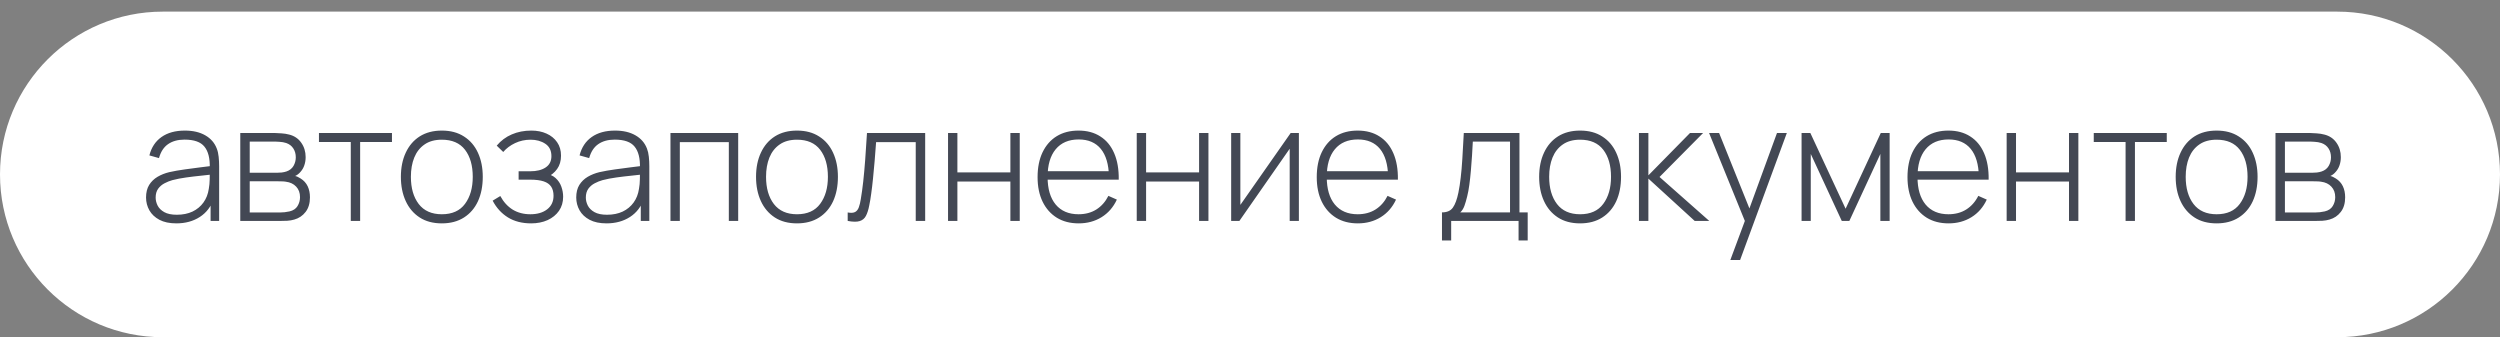 <?xml version="1.0" encoding="UTF-8"?> <svg xmlns="http://www.w3.org/2000/svg" width="215" height="29" viewBox="0 0 215 29" fill="none"><rect x="0" y="0" width="215" height="29" fill="#808080" stroke="none"/><path d="M0 15C0 7.268 6.268 1 14 1H201C208.732 1 215 7.268 215 15V15C215 22.732 208.732 29 201 29H14C6.268 29 0 22.732 0 15V15Z" fill="white"></path><path d="M15.164 19.21C14.581 19.21 14.095 19.107 13.708 18.902C13.325 18.697 13.038 18.426 12.847 18.09C12.656 17.749 12.56 17.381 12.56 16.984C12.56 16.555 12.649 16.195 12.826 15.906C13.008 15.617 13.248 15.383 13.547 15.206C13.85 15.029 14.184 14.896 14.548 14.807C14.963 14.714 15.411 14.634 15.892 14.569C16.373 14.499 16.83 14.438 17.264 14.387C17.703 14.336 18.06 14.291 18.335 14.254L18.041 14.429C18.06 13.612 17.906 13.006 17.579 12.609C17.257 12.208 16.688 12.007 15.871 12.007C15.297 12.007 14.823 12.138 14.45 12.399C14.081 12.656 13.822 13.055 13.673 13.596L12.847 13.365C13.02 12.679 13.367 12.152 13.89 11.783C14.413 11.414 15.082 11.23 15.899 11.23C16.594 11.23 17.178 11.365 17.649 11.636C18.125 11.907 18.456 12.287 18.643 12.777C18.722 12.978 18.776 13.213 18.804 13.484C18.832 13.75 18.846 14.018 18.846 14.289V19H18.111V17.012L18.384 17.082C18.155 17.763 17.756 18.288 17.187 18.657C16.618 19.026 15.943 19.21 15.164 19.21ZM15.206 18.468C15.719 18.468 16.17 18.377 16.557 18.195C16.944 18.008 17.257 17.749 17.495 17.418C17.738 17.082 17.892 16.688 17.957 16.235C18.004 15.983 18.029 15.71 18.034 15.416C18.039 15.122 18.041 14.905 18.041 14.765L18.391 14.989C18.088 15.026 17.724 15.066 17.299 15.108C16.879 15.15 16.45 15.201 16.011 15.262C15.572 15.323 15.176 15.4 14.821 15.493C14.602 15.554 14.38 15.642 14.156 15.759C13.937 15.871 13.752 16.027 13.603 16.228C13.458 16.429 13.386 16.683 13.386 16.991C13.386 17.22 13.442 17.448 13.554 17.677C13.671 17.906 13.862 18.095 14.128 18.244C14.394 18.393 14.753 18.468 15.206 18.468ZM20.664 19V11.44H23.667C23.797 11.44 23.977 11.449 24.206 11.468C24.439 11.482 24.661 11.517 24.871 11.573C25.314 11.685 25.659 11.918 25.907 12.273C26.159 12.628 26.285 13.041 26.285 13.512C26.285 13.764 26.247 13.997 26.173 14.212C26.103 14.422 25.995 14.609 25.851 14.772C25.785 14.851 25.711 14.924 25.627 14.989C25.543 15.05 25.461 15.099 25.382 15.136C25.522 15.164 25.68 15.236 25.858 15.353C26.128 15.521 26.329 15.743 26.46 16.018C26.59 16.293 26.656 16.611 26.656 16.97C26.656 17.488 26.53 17.908 26.278 18.23C26.03 18.552 25.708 18.769 25.312 18.881C25.12 18.937 24.917 18.972 24.703 18.986C24.488 18.995 24.292 19 24.115 19H20.664ZM21.476 18.272H24.094C24.192 18.272 24.32 18.265 24.479 18.251C24.637 18.232 24.777 18.209 24.899 18.181C25.216 18.106 25.445 17.955 25.585 17.726C25.729 17.493 25.802 17.236 25.802 16.956C25.802 16.587 25.692 16.286 25.473 16.053C25.253 15.815 24.955 15.673 24.577 15.626C24.469 15.607 24.355 15.598 24.234 15.598C24.117 15.593 24.007 15.591 23.905 15.591H21.476V18.272ZM21.476 14.856H23.828C23.94 14.856 24.073 14.849 24.227 14.835C24.381 14.816 24.518 14.786 24.64 14.744C24.91 14.651 25.111 14.492 25.242 14.268C25.372 14.039 25.438 13.794 25.438 13.533C25.438 13.239 25.368 12.985 25.228 12.77C25.088 12.551 24.885 12.394 24.619 12.301C24.432 12.24 24.236 12.205 24.031 12.196C23.83 12.182 23.704 12.175 23.653 12.175H21.476V14.856ZM30.167 19V12.21H27.43V11.44H33.709V12.21H30.972V19H30.167ZM37.997 19.21C37.246 19.21 36.609 19.04 36.086 18.699C35.563 18.358 35.164 17.887 34.889 17.285C34.614 16.683 34.476 15.99 34.476 15.206C34.476 14.417 34.616 13.724 34.896 13.127C35.176 12.525 35.577 12.058 36.1 11.727C36.627 11.396 37.26 11.23 37.997 11.23C38.748 11.23 39.385 11.4 39.908 11.741C40.435 12.077 40.834 12.544 41.105 13.141C41.38 13.738 41.518 14.427 41.518 15.206C41.518 16.004 41.38 16.704 41.105 17.306C40.83 17.903 40.428 18.37 39.901 18.706C39.374 19.042 38.739 19.21 37.997 19.21ZM37.997 18.426C38.888 18.426 39.553 18.127 39.992 17.53C40.435 16.933 40.657 16.158 40.657 15.206C40.657 14.235 40.435 13.461 39.992 12.882C39.549 12.303 38.884 12.014 37.997 12.014C37.395 12.014 36.898 12.152 36.506 12.427C36.114 12.698 35.82 13.073 35.624 13.554C35.433 14.03 35.337 14.581 35.337 15.206C35.337 16.177 35.561 16.956 36.009 17.544C36.462 18.132 37.124 18.426 37.997 18.426ZM45.679 19.21C44.904 19.21 44.239 19.04 43.684 18.699C43.128 18.354 42.69 17.873 42.368 17.257L43.026 16.858C43.301 17.367 43.656 17.756 44.09 18.027C44.528 18.293 45.035 18.426 45.609 18.426C46.206 18.426 46.687 18.286 47.051 18.006C47.419 17.721 47.604 17.332 47.604 16.837C47.604 16.52 47.536 16.258 47.401 16.053C47.265 15.848 47.051 15.696 46.757 15.598C46.463 15.5 46.08 15.451 45.609 15.451H44.601V14.73H45.602C46.157 14.73 46.598 14.62 46.925 14.401C47.256 14.182 47.422 13.857 47.422 13.428C47.422 12.952 47.247 12.597 46.897 12.364C46.547 12.131 46.124 12.014 45.63 12.014C45.154 12.014 44.708 12.112 44.293 12.308C43.882 12.504 43.544 12.758 43.278 13.071L42.718 12.525C43.077 12.096 43.509 11.774 44.013 11.559C44.517 11.34 45.079 11.23 45.7 11.23C46.185 11.23 46.619 11.316 47.002 11.489C47.389 11.662 47.692 11.909 47.912 12.231C48.136 12.553 48.248 12.938 48.248 13.386C48.248 13.839 48.136 14.221 47.912 14.534C47.688 14.847 47.38 15.094 46.988 15.276L46.911 14.94C47.265 14.982 47.555 15.106 47.779 15.311C48.007 15.516 48.173 15.764 48.276 16.053C48.378 16.338 48.43 16.627 48.43 16.921C48.43 17.383 48.311 17.787 48.073 18.132C47.835 18.473 47.508 18.739 47.093 18.93C46.677 19.117 46.206 19.21 45.679 19.21ZM52.16 19.21C51.577 19.21 51.091 19.107 50.704 18.902C50.321 18.697 50.034 18.426 49.843 18.09C49.652 17.749 49.556 17.381 49.556 16.984C49.556 16.555 49.645 16.195 49.822 15.906C50.004 15.617 50.244 15.383 50.543 15.206C50.846 15.029 51.18 14.896 51.544 14.807C51.959 14.714 52.407 14.634 52.888 14.569C53.369 14.499 53.826 14.438 54.26 14.387C54.699 14.336 55.056 14.291 55.331 14.254L55.037 14.429C55.056 13.612 54.902 13.006 54.575 12.609C54.253 12.208 53.684 12.007 52.867 12.007C52.293 12.007 51.819 12.138 51.446 12.399C51.077 12.656 50.818 13.055 50.669 13.596L49.843 13.365C50.016 12.679 50.363 12.152 50.886 11.783C51.409 11.414 52.078 11.23 52.895 11.23C53.59 11.23 54.174 11.365 54.645 11.636C55.121 11.907 55.452 12.287 55.639 12.777C55.718 12.978 55.772 13.213 55.8 13.484C55.828 13.75 55.842 14.018 55.842 14.289V19H55.107V17.012L55.38 17.082C55.151 17.763 54.752 18.288 54.183 18.657C53.614 19.026 52.939 19.21 52.16 19.21ZM52.202 18.468C52.715 18.468 53.166 18.377 53.553 18.195C53.94 18.008 54.253 17.749 54.491 17.418C54.734 17.082 54.888 16.688 54.953 16.235C55 15.983 55.025 15.71 55.03 15.416C55.035 15.122 55.037 14.905 55.037 14.765L55.387 14.989C55.084 15.026 54.72 15.066 54.295 15.108C53.875 15.15 53.446 15.201 53.007 15.262C52.568 15.323 52.172 15.4 51.817 15.493C51.598 15.554 51.376 15.642 51.152 15.759C50.933 15.871 50.748 16.027 50.599 16.228C50.454 16.429 50.382 16.683 50.382 16.991C50.382 17.22 50.438 17.448 50.55 17.677C50.667 17.906 50.858 18.095 51.124 18.244C51.39 18.393 51.749 18.468 52.202 18.468ZM57.66 19V11.44H63.484V19H62.679V12.224H58.465V19H57.66ZM68.54 19.21C67.789 19.21 67.152 19.04 66.629 18.699C66.106 18.358 65.707 17.887 65.432 17.285C65.157 16.683 65.019 15.99 65.019 15.206C65.019 14.417 65.159 13.724 65.439 13.127C65.719 12.525 66.12 12.058 66.643 11.727C67.17 11.396 67.803 11.23 68.54 11.23C69.291 11.23 69.928 11.4 70.451 11.741C70.978 12.077 71.377 12.544 71.648 13.141C71.923 13.738 72.061 14.427 72.061 15.206C72.061 16.004 71.923 16.704 71.648 17.306C71.373 17.903 70.971 18.37 70.444 18.706C69.917 19.042 69.282 19.21 68.54 19.21ZM68.54 18.426C69.431 18.426 70.096 18.127 70.535 17.53C70.978 16.933 71.2 16.158 71.2 15.206C71.2 14.235 70.978 13.461 70.535 12.882C70.092 12.303 69.427 12.014 68.54 12.014C67.938 12.014 67.441 12.152 67.049 12.427C66.657 12.698 66.363 13.073 66.167 13.554C65.976 14.03 65.88 14.581 65.88 15.206C65.88 16.177 66.104 16.956 66.552 17.544C67.005 18.132 67.667 18.426 68.54 18.426ZM72.901 19V18.272C73.186 18.323 73.4 18.309 73.545 18.23C73.69 18.146 73.795 18.011 73.86 17.824C73.93 17.633 73.986 17.402 74.028 17.131C74.107 16.664 74.177 16.156 74.238 15.605C74.299 15.05 74.355 14.431 74.406 13.75C74.457 13.064 74.509 12.294 74.56 11.44H79.565V19H78.753V12.224H75.344C75.307 12.784 75.265 13.328 75.218 13.855C75.176 14.382 75.129 14.884 75.078 15.36C75.031 15.831 74.98 16.263 74.924 16.655C74.873 17.042 74.817 17.378 74.756 17.663C74.686 18.036 74.59 18.337 74.469 18.566C74.352 18.79 74.173 18.939 73.93 19.014C73.687 19.089 73.344 19.084 72.901 19ZM81.531 19V11.44H82.336V14.828H86.893V11.44H87.698V19H86.893V15.612H82.336V19H81.531ZM92.767 19.21C92.043 19.21 91.418 19.049 90.891 18.727C90.364 18.4 89.955 17.941 89.666 17.348C89.376 16.751 89.232 16.046 89.232 15.234C89.232 14.408 89.374 13.696 89.659 13.099C89.948 12.497 90.354 12.035 90.877 11.713C91.404 11.391 92.029 11.23 92.753 11.23C93.486 11.23 94.111 11.398 94.629 11.734C95.151 12.065 95.548 12.546 95.819 13.176C96.094 13.806 96.225 14.564 96.211 15.451H95.371V15.171C95.347 14.135 95.114 13.346 94.671 12.805C94.228 12.264 93.593 11.993 92.767 11.993C91.913 11.993 91.252 12.275 90.786 12.84C90.324 13.4 90.093 14.193 90.093 15.22C90.093 16.237 90.324 17.026 90.786 17.586C91.252 18.146 91.908 18.426 92.753 18.426C93.336 18.426 93.845 18.291 94.279 18.02C94.718 17.745 95.065 17.353 95.322 16.844L96.05 17.166C95.746 17.819 95.308 18.323 94.734 18.678C94.16 19.033 93.504 19.21 92.767 19.21ZM89.785 15.451V14.723H95.756V15.451H89.785ZM97.759 19V11.44H98.564V14.828H103.121V11.44H103.926V19H103.121V15.612H98.564V19H97.759ZM111.704 11.44V19H110.913V12.791L106.587 19H105.88V11.44H106.671V17.621L110.997 11.44H111.704ZM116.775 19.21C116.051 19.21 115.426 19.049 114.899 18.727C114.371 18.4 113.963 17.941 113.674 17.348C113.384 16.751 113.24 16.046 113.24 15.234C113.24 14.408 113.382 13.696 113.667 13.099C113.956 12.497 114.362 12.035 114.885 11.713C115.412 11.391 116.037 11.23 116.761 11.23C117.493 11.23 118.119 11.398 118.637 11.734C119.159 12.065 119.556 12.546 119.827 13.176C120.102 13.806 120.233 14.564 120.219 15.451H119.379V15.171C119.355 14.135 119.122 13.346 118.679 12.805C118.235 12.264 117.601 11.993 116.775 11.993C115.921 11.993 115.26 12.275 114.794 12.84C114.332 13.4 114.101 14.193 114.101 15.22C114.101 16.237 114.332 17.026 114.794 17.586C115.26 18.146 115.916 18.426 116.761 18.426C117.344 18.426 117.853 18.291 118.287 18.02C118.725 17.745 119.073 17.353 119.33 16.844L120.058 17.166C119.754 17.819 119.316 18.323 118.742 18.678C118.168 19.033 117.512 19.21 116.775 19.21ZM113.793 15.451V14.723H119.764V15.451H113.793ZM124.01 20.68V18.265C124.444 18.265 124.757 18.127 124.948 17.852C125.144 17.577 125.303 17.145 125.424 16.557C125.503 16.165 125.569 15.74 125.62 15.283C125.676 14.826 125.723 14.289 125.76 13.673C125.802 13.057 125.844 12.313 125.886 11.44H130.674V18.265H131.381V20.68H130.597V19H124.801V20.68H124.01ZM125.585 18.265H129.862V12.175H126.663C126.644 12.558 126.621 12.966 126.593 13.4C126.565 13.829 126.532 14.259 126.495 14.688C126.458 15.117 126.413 15.521 126.362 15.899C126.311 16.277 126.25 16.604 126.18 16.879C126.105 17.192 126.026 17.465 125.942 17.698C125.858 17.931 125.739 18.12 125.585 18.265ZM135.888 19.21C135.136 19.21 134.499 19.04 133.977 18.699C133.454 18.358 133.055 17.887 132.78 17.285C132.504 16.683 132.367 15.99 132.367 15.206C132.367 14.417 132.507 13.724 132.787 13.127C133.067 12.525 133.468 12.058 133.991 11.727C134.518 11.396 135.15 11.23 135.888 11.23C136.639 11.23 137.276 11.4 137.799 11.741C138.326 12.077 138.725 12.544 138.996 13.141C139.271 13.738 139.409 14.427 139.409 15.206C139.409 16.004 139.271 16.704 138.996 17.306C138.72 17.903 138.319 18.37 137.792 18.706C137.264 19.042 136.63 19.21 135.888 19.21ZM135.888 18.426C136.779 18.426 137.444 18.127 137.883 17.53C138.326 16.933 138.548 16.158 138.548 15.206C138.548 14.235 138.326 13.461 137.883 12.882C137.439 12.303 136.774 12.014 135.888 12.014C135.286 12.014 134.789 12.152 134.397 12.427C134.005 12.698 133.711 13.073 133.515 13.554C133.323 14.03 133.228 14.581 133.228 15.206C133.228 16.177 133.452 16.956 133.9 17.544C134.352 18.132 135.015 18.426 135.888 18.426ZM140.949 19V11.44H141.761V15.08L145.338 11.44H146.465L142.72 15.22L146.997 19H145.744L141.761 15.36V19H140.949ZM148.809 22.36L150.279 18.405L150.293 19.581L146.982 11.44H147.843L150.685 18.51H150.237L152.82 11.44H153.667L149.649 22.36H148.809ZM154.935 19V11.44H155.691L158.722 17.95L161.746 11.44H162.509V19H161.711V13.239L159.044 19H158.393L155.726 13.239V19H154.935ZM167.579 19.21C166.856 19.21 166.231 19.049 165.703 18.727C165.176 18.4 164.768 17.941 164.478 17.348C164.189 16.751 164.044 16.046 164.044 15.234C164.044 14.408 164.187 13.696 164.471 13.099C164.761 12.497 165.167 12.035 165.689 11.713C166.217 11.391 166.842 11.23 167.565 11.23C168.298 11.23 168.923 11.398 169.441 11.734C169.964 12.065 170.361 12.546 170.631 13.176C170.907 13.806 171.037 14.564 171.023 15.451H170.183V15.171C170.16 14.135 169.927 13.346 169.483 12.805C169.04 12.264 168.405 11.993 167.579 11.993C166.725 11.993 166.065 12.275 165.598 12.84C165.136 13.4 164.905 14.193 164.905 15.22C164.905 16.237 165.136 17.026 165.598 17.586C166.065 18.146 166.721 18.426 167.565 18.426C168.149 18.426 168.657 18.291 169.091 18.02C169.53 17.745 169.878 17.353 170.134 16.844L170.862 17.166C170.559 17.819 170.12 18.323 169.546 18.678C168.972 19.033 168.317 19.21 167.579 19.21ZM164.597 15.451V14.723H170.568V15.451H164.597ZM172.572 19V11.44H173.377V14.828H177.934V11.44H178.739V19H177.934V15.612H173.377V19H172.572ZM182.8 19V12.21H180.063V11.44H186.342V12.21H183.605V19H182.8ZM190.63 19.21C189.878 19.21 189.241 19.04 188.719 18.699C188.196 18.358 187.797 17.887 187.522 17.285C187.246 16.683 187.109 15.99 187.109 15.206C187.109 14.417 187.249 13.724 187.529 13.127C187.809 12.525 188.21 12.058 188.733 11.727C189.26 11.396 189.892 11.23 190.63 11.23C191.381 11.23 192.018 11.4 192.541 11.741C193.068 12.077 193.467 12.544 193.738 13.141C194.013 13.738 194.151 14.427 194.151 15.206C194.151 16.004 194.013 16.704 193.738 17.306C193.462 17.903 193.061 18.37 192.534 18.706C192.006 19.042 191.372 19.21 190.63 19.21ZM190.63 18.426C191.521 18.426 192.186 18.127 192.625 17.53C193.068 16.933 193.29 16.158 193.29 15.206C193.29 14.235 193.068 13.461 192.625 12.882C192.181 12.303 191.516 12.014 190.63 12.014C190.028 12.014 189.531 12.152 189.139 12.427C188.747 12.698 188.453 13.073 188.257 13.554C188.065 14.03 187.97 14.581 187.97 15.206C187.97 16.177 188.194 16.956 188.642 17.544C189.094 18.132 189.757 18.426 190.63 18.426ZM195.691 19V11.44H198.694C198.825 11.44 199.004 11.449 199.233 11.468C199.466 11.482 199.688 11.517 199.898 11.573C200.341 11.685 200.687 11.918 200.934 12.273C201.186 12.628 201.312 13.041 201.312 13.512C201.312 13.764 201.275 13.997 201.2 14.212C201.13 14.422 201.023 14.609 200.878 14.772C200.813 14.851 200.738 14.924 200.654 14.989C200.57 15.05 200.488 15.099 200.409 15.136C200.549 15.164 200.708 15.236 200.885 15.353C201.156 15.521 201.356 15.743 201.487 16.018C201.618 16.293 201.683 16.611 201.683 16.97C201.683 17.488 201.557 17.908 201.305 18.23C201.058 18.552 200.736 18.769 200.339 18.881C200.148 18.937 199.945 18.972 199.73 18.986C199.515 18.995 199.319 19 199.142 19H195.691ZM196.503 18.272H199.121C199.219 18.272 199.347 18.265 199.506 18.251C199.665 18.232 199.805 18.209 199.926 18.181C200.243 18.106 200.472 17.955 200.612 17.726C200.757 17.493 200.829 17.236 200.829 16.956C200.829 16.587 200.719 16.286 200.5 16.053C200.281 15.815 199.982 15.673 199.604 15.626C199.497 15.607 199.382 15.598 199.261 15.598C199.144 15.593 199.035 15.591 198.932 15.591H196.503V18.272ZM196.503 14.856H198.855C198.967 14.856 199.1 14.849 199.254 14.835C199.408 14.816 199.546 14.786 199.667 14.744C199.938 14.651 200.138 14.492 200.269 14.268C200.4 14.039 200.465 13.794 200.465 13.533C200.465 13.239 200.395 12.985 200.255 12.77C200.115 12.551 199.912 12.394 199.646 12.301C199.459 12.24 199.263 12.205 199.058 12.196C198.857 12.182 198.731 12.175 198.68 12.175H196.503V14.856Z" fill="#434854"></path></svg> 